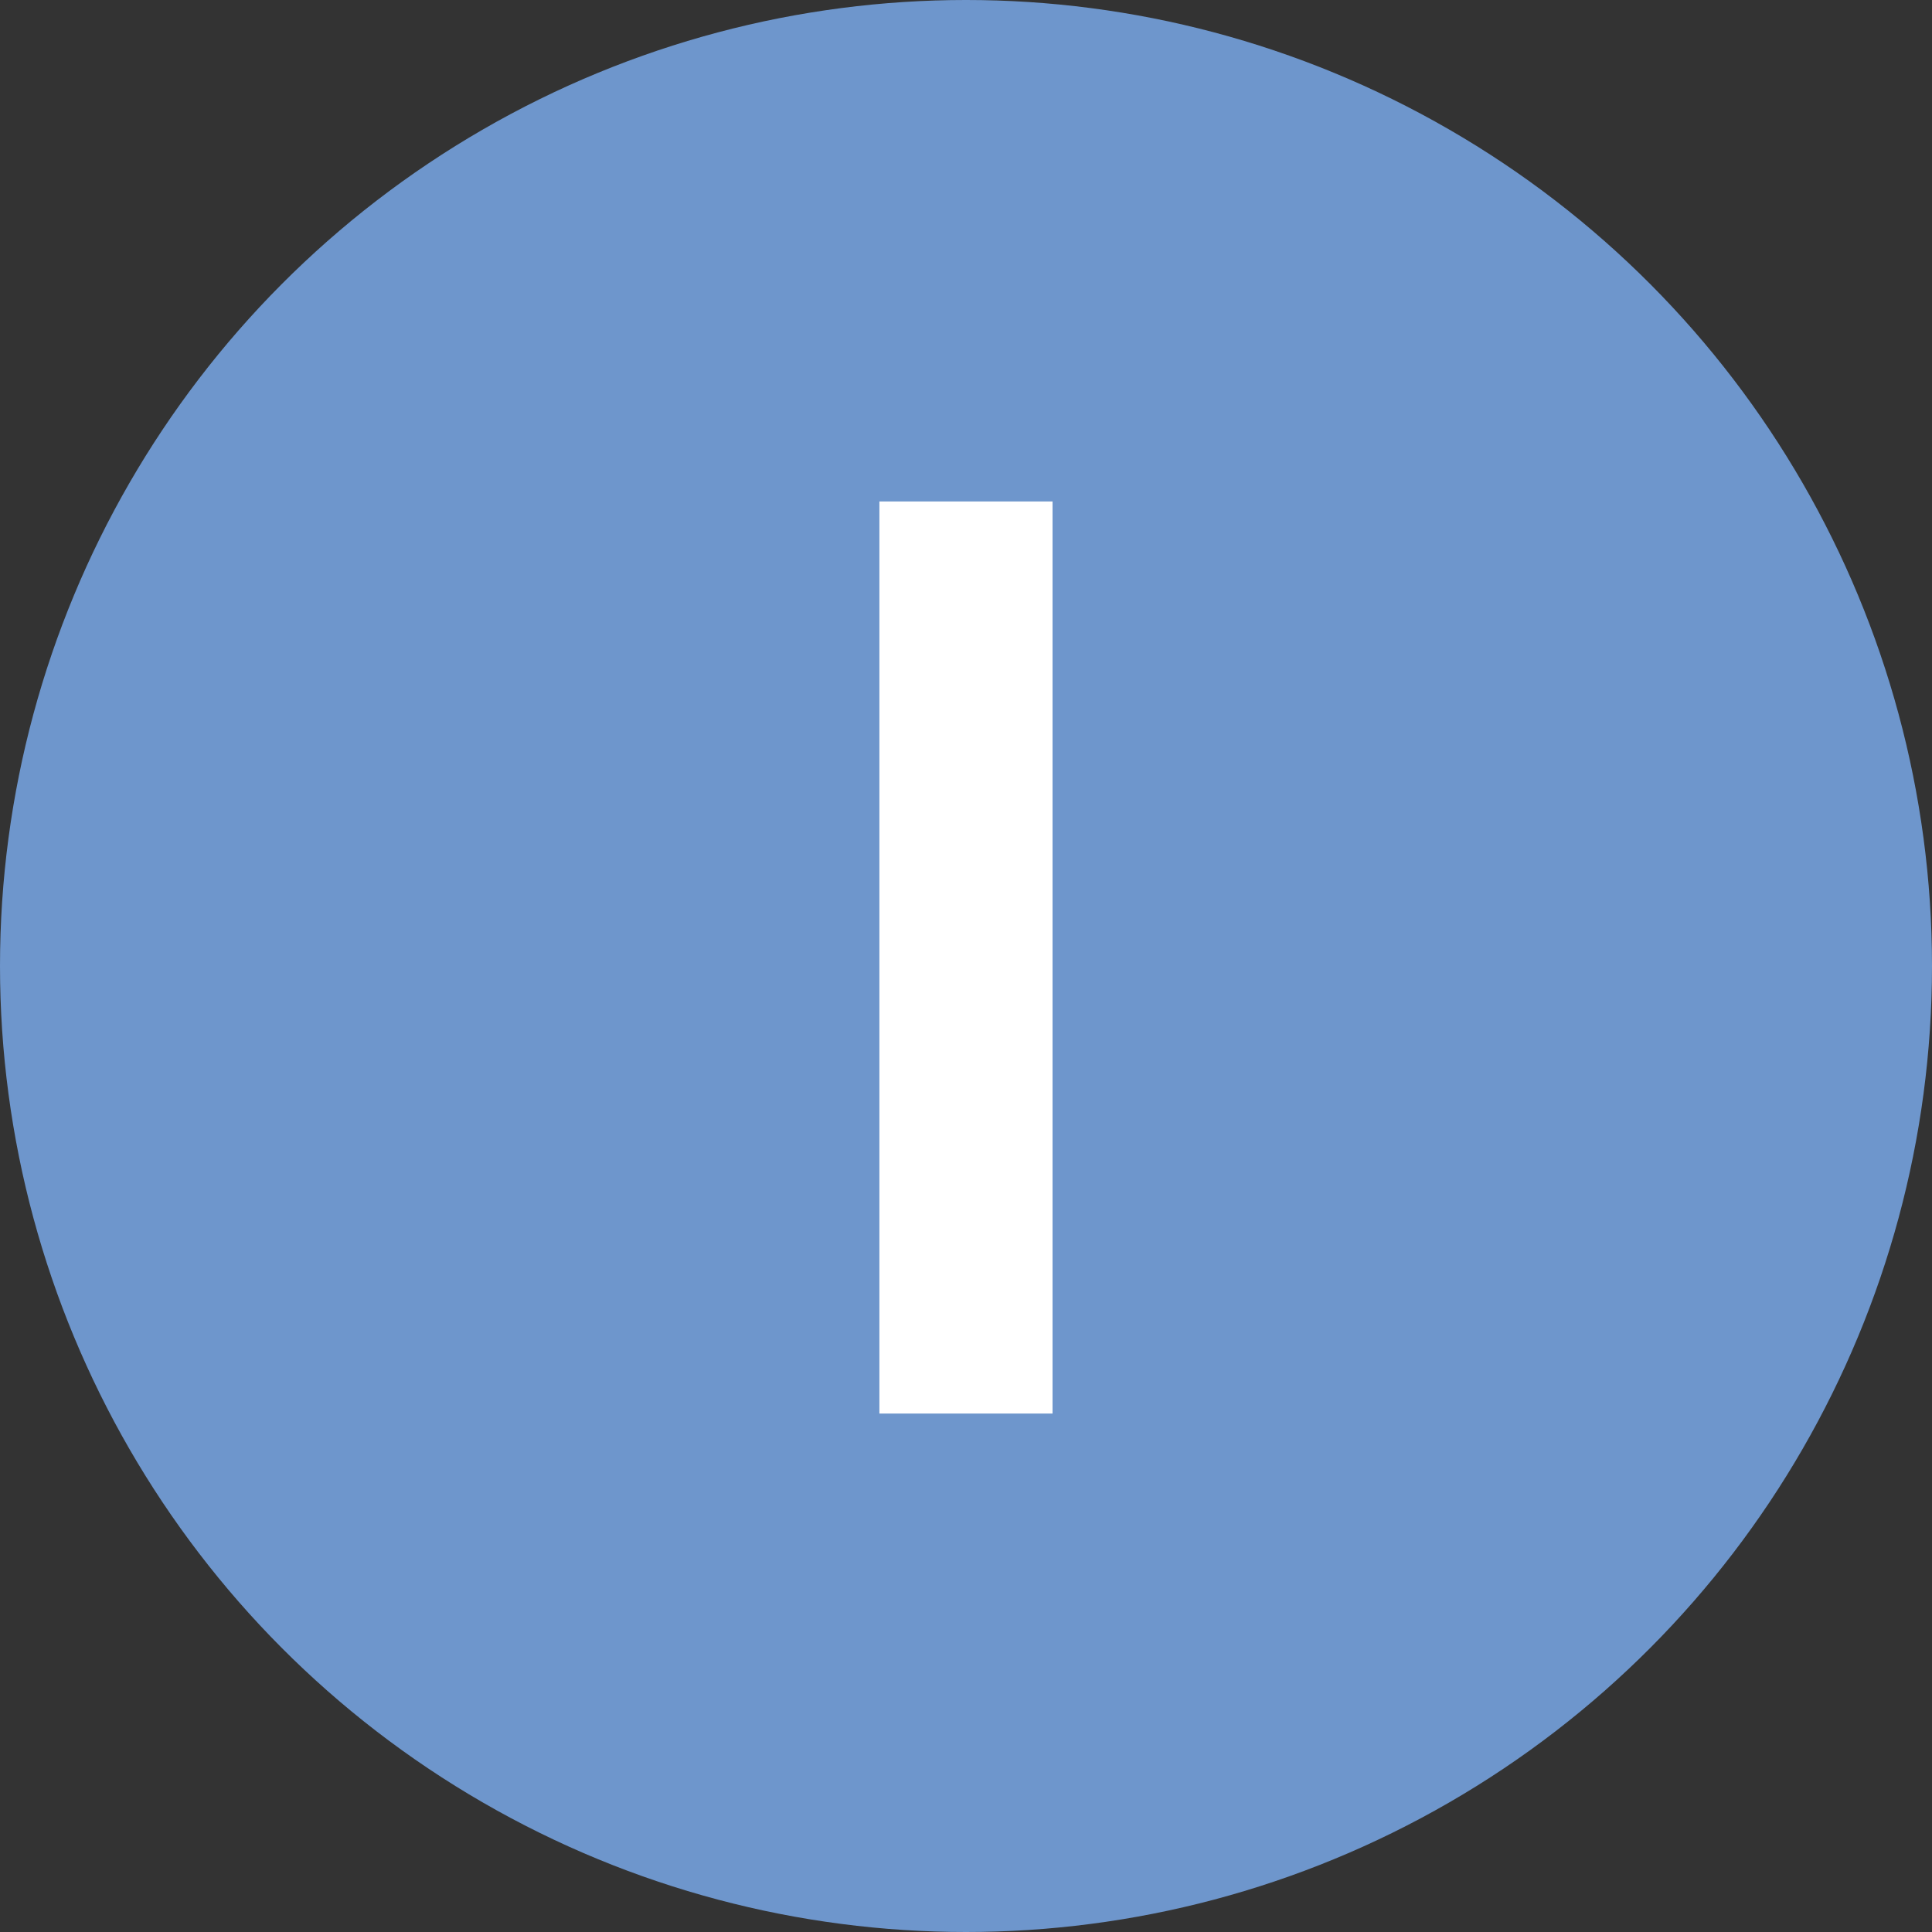 <?xml version="1.0" encoding="UTF-8"?><svg id="_レイヤー_2" xmlns="http://www.w3.org/2000/svg" viewBox="0 0 34 34"><rect x="0" y="0" width="34" height="34" fill="#333333" stroke="none"/><defs><style>.cls-1{fill:#fff;}.cls-2{fill:#6e96cc;}</style></defs><g id="txt"><circle class="cls-2" cx="17" cy="17" r="17"/><path class="cls-1" d="M15.476,8.825h3.047v16.051h-3.047V8.825Z"/></g></svg>